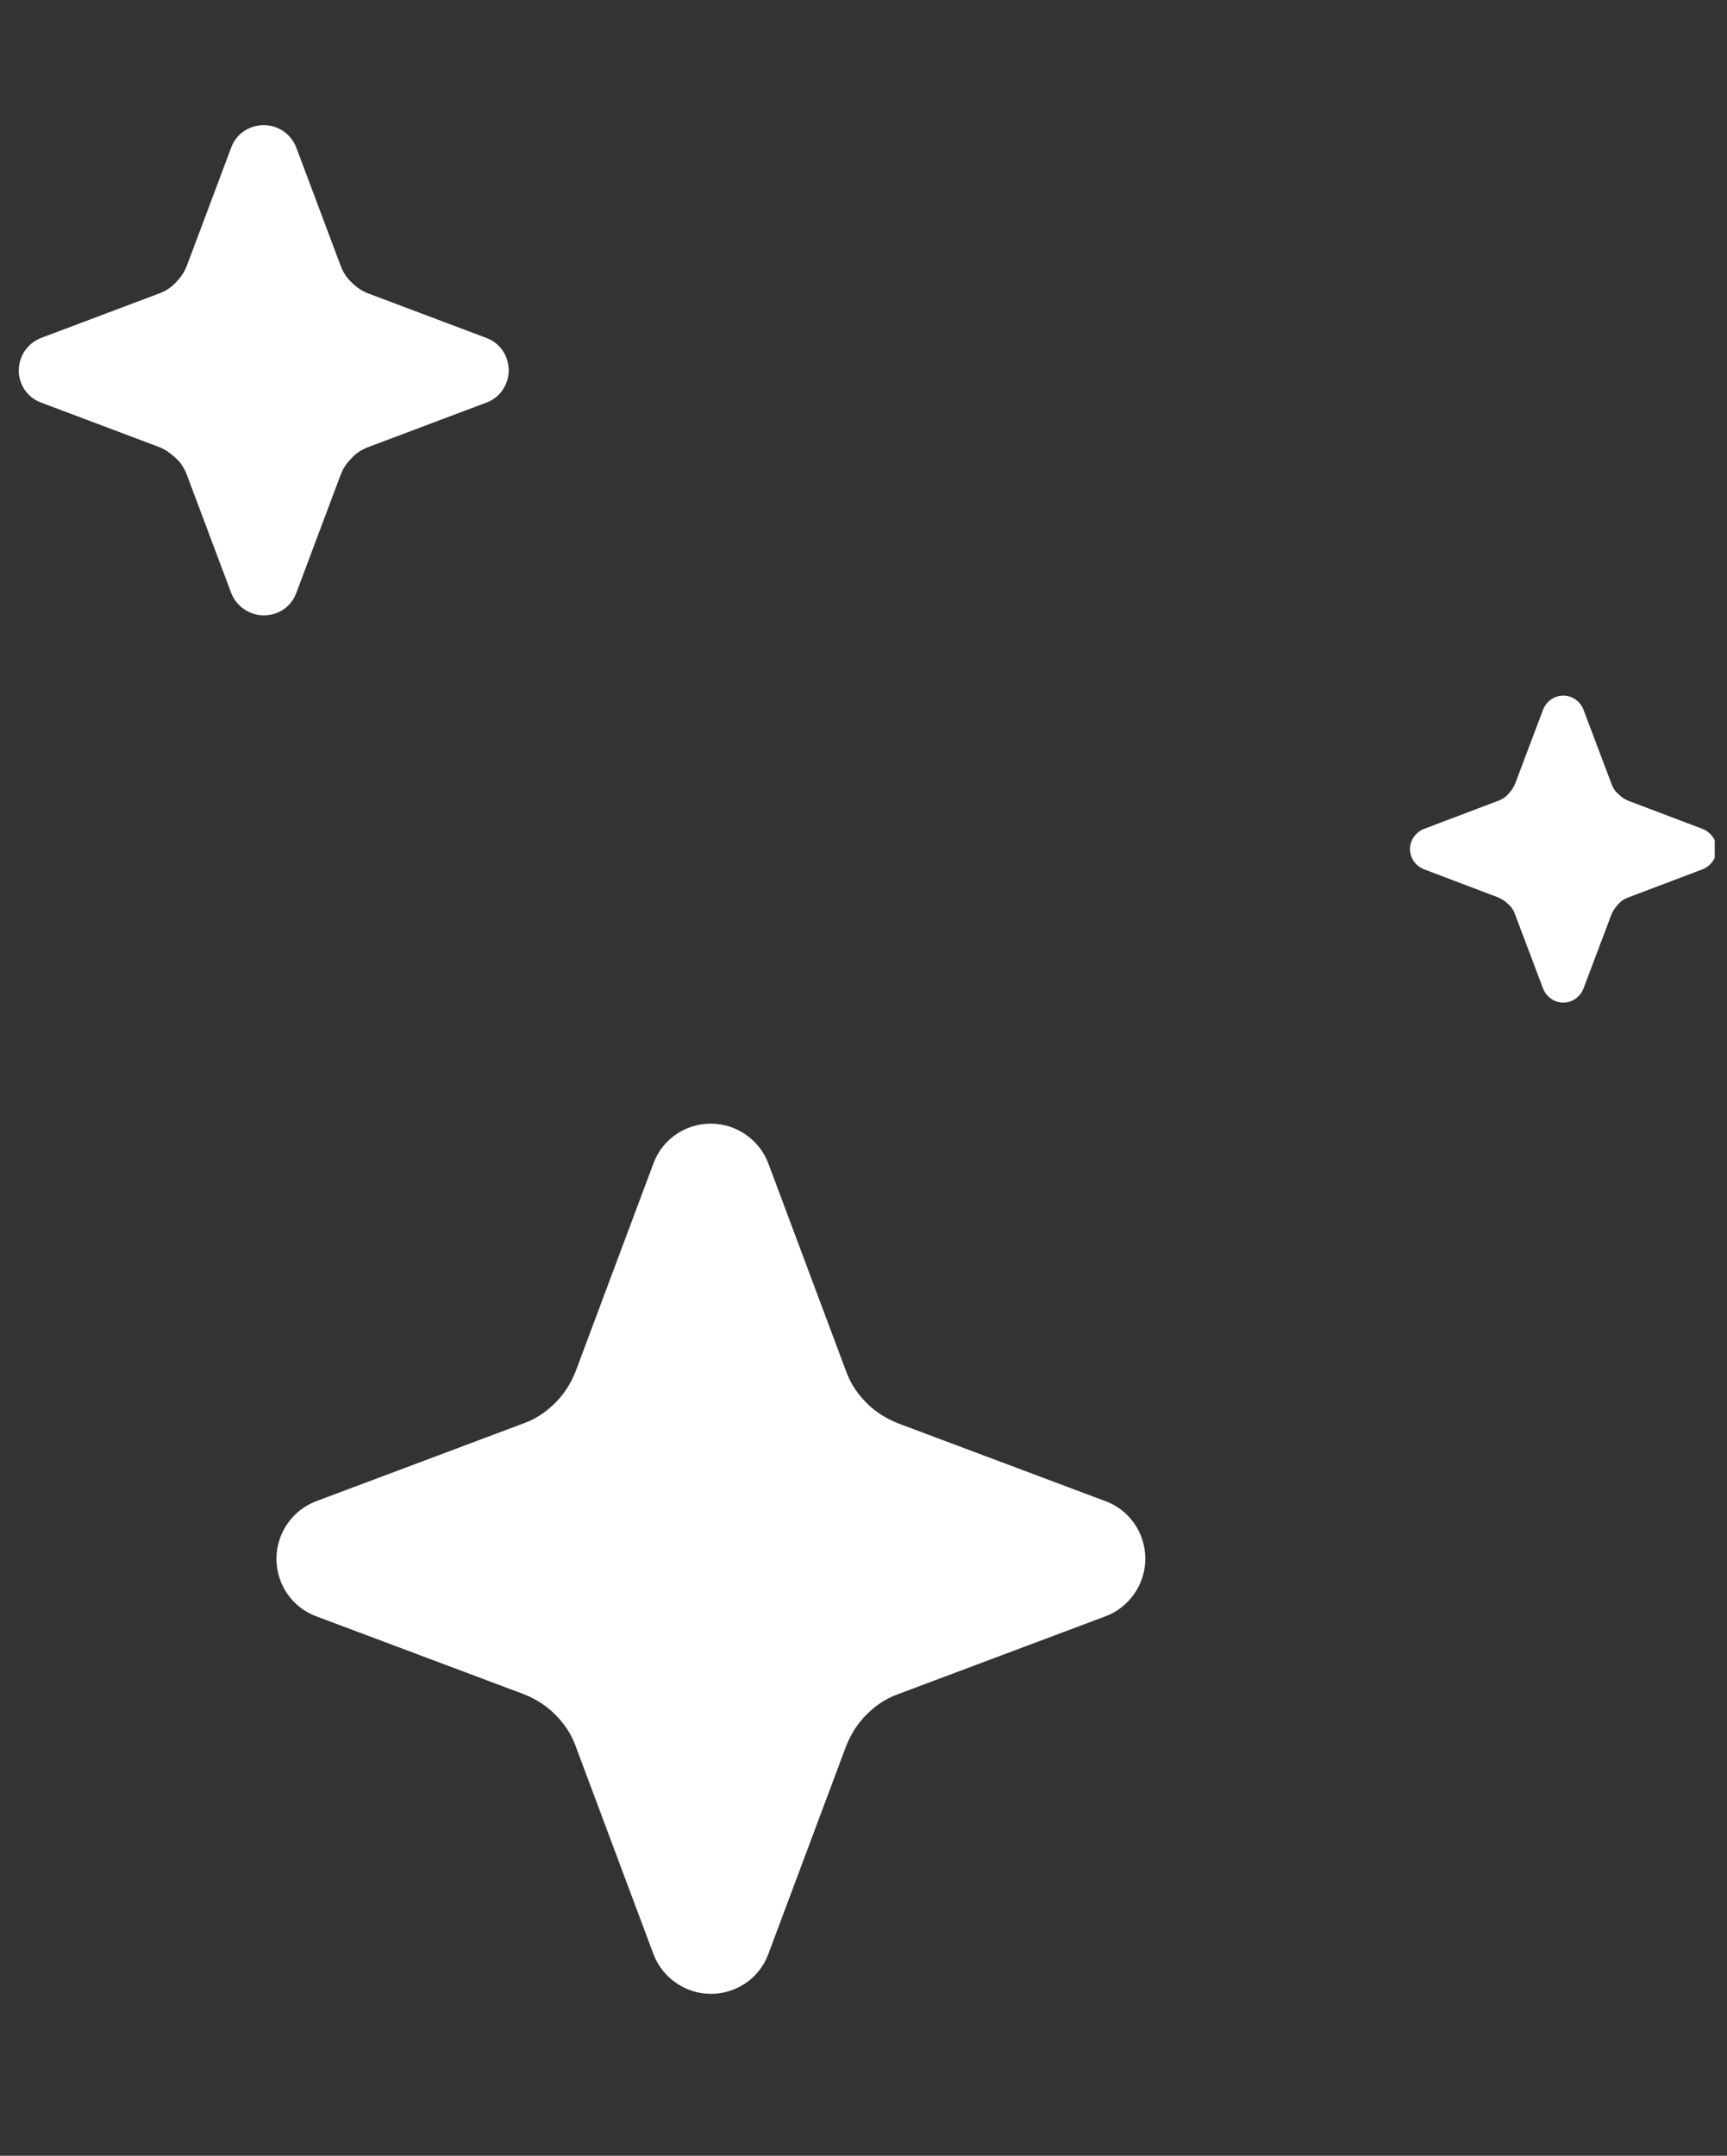 <?xml version="1.0" encoding="UTF-8"?> <svg xmlns="http://www.w3.org/2000/svg" width="117" height="146" viewBox="0 0 117 146" fill="none"><rect x="0" y="0" width="117" height="146" fill="#333333" stroke="none"/><g clip-path="url(#clip0_566_857)"><path fill-rule="evenodd" clip-rule="evenodd" d="M-584.582 462.944C-584.232 462.019 -583.372 461.445 -582.385 461.445C-581.429 461.445 -580.537 462.051 -580.219 462.944L-577.224 470.917C-577.065 471.363 -576.81 471.778 -576.46 472.097C-576.11 472.447 -575.727 472.703 -575.282 472.862L-567.318 475.86C-566.395 476.211 -565.821 477.072 -565.821 478.06C-565.821 479.049 -566.427 479.91 -567.318 480.261L-575.282 483.259C-575.727 483.418 -576.142 483.673 -576.46 484.024C-576.81 484.375 -577.065 484.758 -577.224 485.204L-580.219 493.177C-580.569 494.102 -581.429 494.676 -582.385 494.676C-583.34 494.676 -584.232 494.07 -584.582 493.177L-587.576 485.204C-587.736 484.758 -587.991 484.343 -588.341 484.024C-588.691 483.673 -589.073 483.418 -589.519 483.259L-597.482 480.261C-598.406 479.91 -598.979 479.049 -598.979 478.06C-598.979 477.104 -598.374 476.211 -597.482 475.86L-589.519 472.862C-589.073 472.703 -588.659 472.447 -588.341 472.097C-587.991 471.746 -587.736 471.363 -587.576 470.917L-584.582 462.944ZM44.274 78.778C44.879 77.151 46.44 76.099 48.16 76.099C49.88 76.099 51.441 77.183 52.046 78.778L57.334 92.906C57.62 93.703 58.098 94.404 58.703 95.01C59.308 95.616 60.009 96.063 60.805 96.382L74.916 101.676C76.54 102.282 77.592 103.844 77.592 105.567C77.592 107.289 76.509 108.851 74.916 109.457L60.805 114.751C60.009 115.038 59.308 115.517 58.703 116.123C58.098 116.729 57.652 117.43 57.334 118.227L52.046 132.355C51.441 133.982 49.88 135.034 48.16 135.034C46.44 135.034 44.879 133.95 44.274 132.355L38.987 118.227C38.7 117.43 38.222 116.729 37.617 116.123C37.012 115.517 36.311 115.07 35.515 114.751L21.404 109.457C19.78 108.851 18.729 107.289 18.729 105.567C18.729 103.844 19.812 102.282 21.404 101.676L35.515 96.382C36.311 96.095 37.012 95.616 37.617 95.01C38.222 94.404 38.668 93.703 38.987 92.906L44.274 78.778ZM-365.057 52.85C-364.707 51.925 -363.847 51.351 -362.86 51.351C-361.904 51.351 -361.012 51.957 -360.694 52.85L-357.7 60.823C-357.54 61.269 -357.286 61.684 -356.935 62.003C-356.585 62.322 -356.203 62.608 -355.757 62.768L-347.794 65.766C-346.87 66.117 -346.297 66.978 -346.297 67.934C-346.297 68.923 -346.902 69.784 -347.794 70.135L-355.757 73.133C-356.203 73.292 -356.617 73.547 -356.935 73.898C-357.286 74.249 -357.54 74.632 -357.7 75.078L-360.694 83.051C-361.044 83.976 -361.904 84.55 -362.86 84.55C-363.847 84.55 -364.707 83.944 -365.057 83.051L-368.052 75.078C-368.211 74.632 -368.466 74.217 -368.816 73.898C-369.166 73.547 -369.549 73.292 -369.995 73.133L-377.958 70.135C-378.881 69.784 -379.455 68.923 -379.455 67.934C-379.455 66.978 -378.849 66.085 -377.958 65.766L-369.995 62.768C-369.549 62.608 -369.135 62.353 -368.816 62.003C-368.466 61.652 -368.211 61.269 -368.052 60.823L-365.057 52.85ZM-29.432 74.026C-29.081 73.101 -28.221 72.527 -27.234 72.527C-26.246 72.527 -25.386 73.133 -25.036 74.026L-22.042 81.999C-21.883 82.445 -21.628 82.86 -21.277 83.179C-20.927 83.529 -20.545 83.785 -20.099 83.944L-12.136 86.942C-11.212 87.293 -10.639 88.154 -10.639 89.142C-10.639 90.099 -11.244 90.992 -12.136 91.311L-20.099 94.309C-20.545 94.468 -20.959 94.723 -21.277 95.074C-21.628 95.425 -21.883 95.808 -22.042 96.254L-25.036 104.227C-25.386 105.152 -26.246 105.726 -27.234 105.726C-28.189 105.726 -29.081 105.12 -29.432 104.227L-32.426 96.254C-32.585 95.808 -32.84 95.393 -33.19 95.074C-33.541 94.755 -33.923 94.468 -34.369 94.309L-42.332 91.311C-43.255 90.96 -43.829 90.099 -43.829 89.142C-43.829 88.154 -43.224 87.293 -42.332 86.942L-34.369 83.944C-33.923 83.785 -33.509 83.529 -33.19 83.179C-32.84 82.828 -32.585 82.445 -32.426 81.999L-29.432 74.026ZM104.538 48.066C104.761 47.492 105.303 47.109 105.908 47.109C106.513 47.109 107.055 47.492 107.278 48.066L109.157 53.041C109.253 53.328 109.412 53.583 109.635 53.775C109.858 53.998 110.113 54.157 110.367 54.253L115.336 56.135C115.91 56.358 116.292 56.9 116.292 57.506C116.292 58.112 115.91 58.654 115.336 58.877L110.367 60.759C110.081 60.855 109.826 61.014 109.635 61.237C109.412 61.461 109.253 61.716 109.157 61.971L107.278 66.946C107.055 67.52 106.513 67.903 105.908 67.903C105.303 67.903 104.761 67.52 104.538 66.946L102.659 61.971C102.564 61.684 102.404 61.429 102.181 61.237C101.958 61.014 101.704 60.855 101.449 60.759L96.48 58.877C95.906 58.654 95.524 58.112 95.524 57.506C95.524 56.9 95.906 56.358 96.48 56.135L101.449 54.253C101.735 54.157 101.99 53.998 102.181 53.775C102.404 53.551 102.564 53.296 102.659 53.041L104.538 48.066ZM-478.801 441.576C-478.578 441.002 -478.037 440.62 -477.432 440.62C-476.827 440.62 -476.285 441.002 -476.062 441.576L-474.183 446.551C-474.087 446.838 -473.928 447.094 -473.705 447.285C-473.482 447.508 -473.227 447.668 -472.972 447.763L-468.004 449.645C-467.43 449.868 -467.048 450.41 -467.048 451.016C-467.048 451.622 -467.43 452.164 -468.004 452.388L-472.972 454.269C-473.259 454.365 -473.514 454.524 -473.705 454.748C-473.928 454.971 -474.087 455.226 -474.183 455.481L-476.062 460.456C-476.285 461.03 -476.827 461.413 -477.432 461.413C-478.037 461.413 -478.578 461.03 -478.801 460.456L-480.681 455.481C-480.776 455.194 -480.935 454.939 -481.158 454.748C-481.381 454.524 -481.636 454.365 -481.891 454.269L-486.86 452.388C-487.433 452.164 -487.816 451.622 -487.816 451.016C-487.816 450.41 -487.433 449.868 -486.86 449.645L-481.891 447.763C-481.604 447.668 -481.35 447.508 -481.158 447.285C-480.935 447.062 -480.776 446.807 -480.681 446.551L-478.801 441.576ZM80.713 452.866C81.35 451.144 83.006 449.996 84.854 449.996C86.701 449.996 88.358 451.144 88.995 452.866L94.664 467.951C94.983 468.812 95.46 469.577 96.129 470.215C96.766 470.853 97.531 471.363 98.391 471.682L113.457 477.359C115.177 477.997 116.324 479.655 116.324 481.505C116.324 483.354 115.177 485.013 113.457 485.651L98.391 491.327C97.531 491.646 96.766 492.125 96.129 492.794C95.492 493.432 94.983 494.198 94.664 495.059L88.995 510.143C88.358 511.865 86.701 513.013 84.854 513.013C83.006 513.013 81.35 511.865 80.713 510.143L75.043 495.059C74.725 494.198 74.247 493.432 73.578 492.794C72.941 492.156 72.177 491.646 71.317 491.327L56.251 485.651C54.531 485.013 53.384 483.354 53.384 481.505C53.384 479.655 54.531 477.997 56.251 477.359L71.317 471.682C72.177 471.363 72.941 470.885 73.578 470.215C74.215 469.577 74.725 468.812 75.043 467.951L80.713 452.866ZM45.102 359.647C45.453 358.722 46.313 358.148 47.3 358.148C48.256 358.148 49.148 358.754 49.498 359.647L52.492 367.62C52.651 368.066 52.906 368.481 53.257 368.8C53.607 369.151 53.989 369.406 54.435 369.565L62.398 372.563C63.322 372.914 63.895 373.775 63.895 374.763C63.895 375.72 63.29 376.613 62.398 376.964L54.435 379.962C53.989 380.121 53.575 380.376 53.257 380.727C52.906 381.078 52.651 381.461 52.492 381.907L49.498 389.88C49.148 390.805 48.288 391.379 47.3 391.379C46.313 391.379 45.453 390.773 45.102 389.88L42.108 381.907C41.949 381.461 41.694 381.046 41.344 380.727C40.993 380.376 40.611 380.121 40.165 379.962L32.202 376.964C31.279 376.613 30.705 375.752 30.705 374.763C30.705 373.775 31.31 372.914 32.202 372.563L40.165 369.565C40.611 369.406 41.025 369.151 41.344 368.8C41.694 368.449 41.949 368.066 42.108 367.62L45.102 359.647ZM18.952 507.911C19.175 507.337 19.716 506.954 20.321 506.954C20.927 506.954 21.468 507.337 21.691 507.911L23.57 512.886C23.666 513.173 23.825 513.428 24.048 513.62C24.271 513.843 24.526 514.002 24.781 514.098L29.75 515.979C30.323 516.203 30.705 516.745 30.705 517.351C30.705 517.957 30.323 518.499 29.75 518.722L24.781 520.604C24.494 520.699 24.239 520.859 24.048 521.082C23.825 521.305 23.666 521.56 23.57 521.816L21.691 526.791C21.468 527.365 20.927 527.747 20.321 527.747C19.716 527.747 19.175 527.365 18.952 526.791L17.073 521.816C16.977 521.529 16.818 521.273 16.595 521.082C16.372 520.859 16.117 520.699 15.862 520.604L10.893 518.722C10.32 518.499 9.938 517.957 9.938 517.351C9.938 516.745 10.32 516.203 10.893 515.979L15.862 514.098C16.149 514.002 16.404 513.843 16.595 513.62C16.818 513.396 16.977 513.141 17.073 512.886L18.952 507.911ZM-335.435 81.807C-335.18 81.106 -334.511 80.659 -333.779 80.659C-333.046 80.659 -332.377 81.106 -332.122 81.807L-329.861 87.803C-329.733 88.154 -329.542 88.441 -329.288 88.696C-329.033 88.951 -328.714 89.142 -328.396 89.27L-322.407 91.534C-321.707 91.789 -321.261 92.459 -321.261 93.193C-321.261 93.926 -321.707 94.596 -322.407 94.851L-328.396 97.115C-328.746 97.243 -329.033 97.434 -329.288 97.689C-329.542 97.944 -329.733 98.263 -329.861 98.582L-332.122 104.578C-332.377 105.279 -333.046 105.726 -333.779 105.726C-334.511 105.726 -335.18 105.279 -335.435 104.578L-337.696 98.582C-337.824 98.231 -338.015 97.944 -338.27 97.689C-338.525 97.434 -338.843 97.243 -339.162 97.115L-345.15 94.851C-345.851 94.596 -346.297 93.926 -346.297 93.193C-346.297 92.459 -345.851 91.789 -345.15 91.534L-339.162 89.27C-338.811 89.142 -338.525 88.951 -338.27 88.696C-338.015 88.441 -337.824 88.122 -337.696 87.803L-335.435 81.807ZM-462.907 -77.459C-462.366 -78.863 -461.028 -79.819 -459.499 -79.819C-458.002 -79.819 -456.632 -78.894 -456.091 -77.459L-451.44 -65.085C-451.186 -64.384 -450.772 -63.746 -450.262 -63.236C-449.752 -62.725 -449.115 -62.311 -448.414 -62.056L-436.056 -57.4C-434.654 -56.857 -433.699 -55.518 -433.699 -53.987C-433.699 -52.488 -434.623 -51.117 -436.056 -50.575L-448.414 -45.919C-449.115 -45.663 -449.752 -45.249 -450.262 -44.739C-450.772 -44.228 -451.186 -43.59 -451.44 -42.889L-456.091 -30.515C-456.632 -29.112 -457.97 -28.155 -459.499 -28.155C-460.996 -28.155 -462.366 -29.08 -462.907 -30.515L-467.558 -42.889C-467.812 -43.59 -468.227 -44.228 -468.736 -44.739C-469.246 -45.249 -469.883 -45.663 -470.584 -45.919L-482.942 -50.575C-484.344 -51.117 -485.299 -52.456 -485.299 -53.987C-485.299 -55.486 -484.376 -56.857 -482.942 -57.4L-470.584 -62.056C-469.883 -62.311 -469.246 -62.725 -468.736 -63.236C-468.227 -63.746 -467.812 -64.384 -467.558 -65.085L-462.907 -77.459Z" fill="white"></path></g><g clip-path="url(#clip1_566_857)"><path fill-rule="evenodd" clip-rule="evenodd" d="M-539.481 398.894C-539.13 397.969 -538.27 397.395 -537.283 397.395C-536.327 397.395 -535.436 398.001 -535.117 398.894L-532.123 406.867C-531.964 407.313 -531.709 407.728 -531.358 408.047C-531.008 408.398 -530.626 408.653 -530.18 408.812L-522.217 411.81C-521.293 412.161 -520.72 413.022 -520.72 414.011C-520.72 414.999 -521.325 415.86 -522.217 416.211L-530.18 419.209C-530.626 419.368 -531.04 419.623 -531.358 419.974C-531.709 420.325 -531.964 420.708 -532.123 421.154L-535.117 429.127C-535.467 430.052 -536.327 430.626 -537.283 430.626C-538.239 430.626 -539.13 430.02 -539.481 429.127L-542.475 421.154C-542.634 420.708 -542.889 420.293 -543.239 419.974C-543.59 419.623 -543.972 419.368 -544.418 419.209L-552.381 416.211C-553.305 415.86 -553.878 414.999 -553.878 414.011C-553.878 413.054 -553.273 412.161 -552.381 411.81L-544.418 408.812C-543.972 408.653 -543.558 408.398 -543.239 408.047C-542.889 407.696 -542.634 407.313 -542.475 406.867L-539.481 398.894ZM89.376 14.728C89.981 13.101 91.542 12.049 93.262 12.049C94.982 12.049 96.543 13.133 97.148 14.728L102.435 28.856C102.722 29.653 103.2 30.355 103.805 30.961C104.41 31.567 105.111 32.013 105.907 32.332L120.018 37.626C121.642 38.232 122.693 39.795 122.693 41.517C122.693 43.239 121.61 44.801 120.018 45.407L105.907 50.702C105.111 50.989 104.41 51.467 103.805 52.073C103.2 52.679 102.754 53.38 102.435 54.178L97.148 68.306C96.543 69.932 94.982 70.984 93.262 70.984C91.542 70.984 89.981 69.9 89.376 68.306L84.088 54.178C83.802 53.38 83.324 52.679 82.719 52.073C82.114 51.467 81.413 51.02 80.617 50.702L66.506 45.407C64.882 44.801 63.83 43.239 63.83 41.517C63.83 39.795 64.913 38.232 66.506 37.626L80.617 32.332C81.413 32.045 82.114 31.567 82.719 30.961C83.324 30.355 83.77 29.653 84.088 28.856L89.376 14.728ZM-319.956 -11.2C-319.606 -12.125 -318.746 -12.699 -317.758 -12.699C-316.803 -12.699 -315.911 -12.093 -315.592 -11.2L-312.598 -3.227C-312.439 -2.781 -312.184 -2.366 -311.834 -2.047C-311.483 -1.728 -311.101 -1.441 -310.655 -1.282L-302.692 1.716C-301.768 2.067 -301.195 2.928 -301.195 3.885C-301.195 4.873 -301.8 5.734 -302.692 6.085L-310.655 9.083C-311.101 9.242 -311.515 9.498 -311.834 9.848C-312.184 10.199 -312.439 10.582 -312.598 11.028L-315.592 19.001C-315.943 19.926 -316.803 20.5 -317.758 20.5C-318.746 20.5 -319.606 19.894 -319.956 19.001L-322.95 11.028C-323.109 10.582 -323.364 10.167 -323.714 9.848C-324.065 9.498 -324.447 9.242 -324.893 9.083L-332.856 6.085C-333.78 5.734 -334.353 4.873 -334.353 3.885C-334.353 2.928 -333.748 2.035 -332.856 1.716L-324.893 -1.282C-324.447 -1.441 -324.033 -1.696 -323.714 -2.047C-323.364 -2.398 -323.109 -2.781 -322.95 -3.227L-319.956 -11.2ZM15.67 9.976C16.02 9.051 16.88 8.477 17.868 8.477C18.855 8.477 19.715 9.083 20.066 9.976L23.06 17.949C23.219 18.395 23.474 18.81 23.824 19.129C24.174 19.48 24.557 19.735 25.003 19.894L32.966 22.892C33.889 23.243 34.463 24.104 34.463 25.093C34.463 26.049 33.858 26.942 32.966 27.261L25.003 30.259C24.557 30.418 24.143 30.674 23.824 31.024C23.474 31.375 23.219 31.758 23.06 32.204L20.066 40.177C19.715 41.102 18.855 41.676 17.868 41.676C16.912 41.676 16.02 41.07 15.67 40.177L12.676 32.204C12.517 31.758 12.262 31.343 11.911 31.024C11.561 30.706 11.179 30.418 10.733 30.259L2.77 27.261C1.846 26.91 1.273 26.049 1.273 25.093C1.273 24.104 1.878 23.243 2.77 22.892L10.733 19.894C11.179 19.735 11.593 19.48 11.911 19.129C12.262 18.778 12.517 18.395 12.676 17.949L15.67 9.976ZM149.64 -15.984C149.863 -16.558 150.404 -16.941 151.01 -16.941C151.615 -16.941 152.156 -16.558 152.379 -15.984L154.259 -11.009C154.354 -10.722 154.513 -10.467 154.736 -10.275C154.959 -10.052 155.214 -9.893 155.469 -9.797L160.438 -7.915C161.011 -7.692 161.393 -7.15 161.393 -6.544C161.393 -5.938 161.011 -5.396 160.438 -5.173L155.469 -3.291C155.182 -3.195 154.928 -3.036 154.736 -2.813C154.513 -2.589 154.354 -2.334 154.259 -2.079L152.379 2.896C152.156 3.47 151.615 3.853 151.01 3.853C150.404 3.853 149.863 3.47 149.64 2.896L147.761 -2.079C147.665 -2.366 147.506 -2.621 147.283 -2.813C147.06 -3.036 146.805 -3.195 146.55 -3.291L141.581 -5.173C141.008 -5.396 140.626 -5.938 140.626 -6.544C140.626 -7.15 141.008 -7.692 141.581 -7.915L146.55 -9.797C146.837 -9.893 147.092 -10.052 147.283 -10.275C147.506 -10.498 147.665 -10.754 147.761 -11.009L149.64 -15.984ZM-433.7 377.527C-433.477 376.953 -432.935 376.57 -432.33 376.57C-431.725 376.57 -431.184 376.953 -430.961 377.527L-429.081 382.502C-428.986 382.789 -428.826 383.044 -428.604 383.235C-428.381 383.458 -428.126 383.618 -427.871 383.714L-422.902 385.595C-422.329 385.818 -421.946 386.361 -421.946 386.966C-421.946 387.572 -422.329 388.115 -422.902 388.338L-427.871 390.219C-428.158 390.315 -428.412 390.475 -428.604 390.698C-428.826 390.921 -428.986 391.176 -429.081 391.431L-430.961 396.406C-431.184 396.98 -431.725 397.363 -432.33 397.363C-432.935 397.363 -433.477 396.98 -433.7 396.406L-435.579 391.431C-435.675 391.144 -435.834 390.889 -436.057 390.698C-436.28 390.475 -436.535 390.315 -436.79 390.219L-441.758 388.338C-442.332 388.115 -442.714 387.572 -442.714 386.966C-442.714 386.361 -442.332 385.818 -441.758 385.595L-436.79 383.714C-436.503 383.618 -436.248 383.458 -436.057 383.235C-435.834 383.012 -435.675 382.757 -435.579 382.502L-433.7 377.527ZM125.815 388.816C126.452 387.094 128.108 385.946 129.955 385.946C131.803 385.946 133.459 387.094 134.096 388.816L139.766 403.901C140.084 404.762 140.562 405.527 141.231 406.165C141.868 406.803 142.633 407.313 143.493 407.632L158.559 413.309C160.279 413.947 161.425 415.605 161.425 417.455C161.425 419.305 160.279 420.963 158.559 421.601L143.493 427.277C142.633 427.596 141.868 428.075 141.231 428.744C140.594 429.382 140.084 430.148 139.766 431.009L134.096 446.093C133.459 447.816 131.803 448.964 129.955 448.964C128.108 448.964 126.452 447.816 125.815 446.093L120.145 431.009C119.826 430.148 119.349 429.382 118.68 428.744C118.043 428.107 117.278 427.596 116.418 427.277L101.352 421.601C99.632 420.963 98.486 419.305 98.486 417.455C98.486 415.605 99.632 413.947 101.352 413.309L116.418 407.632C117.278 407.313 118.043 406.835 118.68 406.165C119.317 405.527 119.826 404.762 120.145 403.901L125.815 388.816ZM90.204 295.597C90.554 294.672 91.414 294.098 92.402 294.098C93.357 294.098 94.249 294.704 94.6 295.597L97.594 303.57C97.753 304.016 98.008 304.431 98.358 304.75C98.709 305.101 99.091 305.356 99.537 305.515L107.5 308.513C108.423 308.864 108.997 309.725 108.997 310.714C108.997 311.67 108.391 312.563 107.5 312.914L99.537 315.912C99.091 316.071 98.677 316.327 98.358 316.677C98.008 317.028 97.753 317.411 97.594 317.857L94.6 325.83C94.249 326.755 93.389 327.329 92.402 327.329C91.414 327.329 90.554 326.723 90.204 325.83L87.21 317.857C87.051 317.411 86.796 316.996 86.445 316.677C86.095 316.327 85.713 316.071 85.267 315.912L77.304 312.914C76.38 312.563 75.807 311.702 75.807 310.714C75.807 309.725 76.412 308.864 77.304 308.513L85.267 305.515C85.713 305.356 86.127 305.101 86.445 304.75C86.796 304.399 87.051 304.016 87.21 303.57L90.204 295.597ZM64.053 443.861C64.276 443.287 64.818 442.904 65.423 442.904C66.028 442.904 66.57 443.287 66.793 443.861L68.672 448.836C68.767 449.123 68.927 449.378 69.15 449.57C69.373 449.793 69.627 449.952 69.882 450.048L74.851 451.93C75.424 452.153 75.807 452.695 75.807 453.301C75.807 453.907 75.424 454.449 74.851 454.672L69.882 456.554C69.596 456.65 69.341 456.809 69.15 457.032C68.927 457.256 68.767 457.511 68.672 457.766L66.793 462.741C66.57 463.315 66.028 463.698 65.423 463.698C64.818 463.698 64.276 463.315 64.053 462.741L62.174 457.766C62.078 457.479 61.919 457.224 61.696 457.032C61.473 456.809 61.218 456.65 60.964 456.554L55.995 454.672C55.421 454.449 55.039 453.907 55.039 453.301C55.039 452.695 55.421 452.153 55.995 451.93L60.964 450.048C61.25 449.952 61.505 449.793 61.696 449.57C61.919 449.346 62.078 449.091 62.174 448.836L64.053 443.861ZM-290.333 17.758C-290.079 17.056 -289.41 16.609 -288.677 16.609C-287.945 16.609 -287.276 17.056 -287.021 17.758L-284.759 23.753C-284.632 24.104 -284.441 24.391 -284.186 24.646C-283.931 24.901 -283.613 25.093 -283.294 25.22L-277.306 27.484C-276.605 27.74 -276.159 28.409 -276.159 29.143C-276.159 29.876 -276.605 30.546 -277.306 30.801L-283.294 33.065C-283.644 33.193 -283.931 33.384 -284.186 33.639C-284.441 33.895 -284.632 34.214 -284.759 34.532L-287.021 40.528C-287.276 41.23 -287.945 41.676 -288.677 41.676C-289.41 41.676 -290.079 41.23 -290.333 40.528L-292.595 34.532C-292.722 34.182 -292.913 33.895 -293.168 33.639C-293.423 33.384 -293.742 33.193 -294.06 33.065L-300.048 30.801C-300.749 30.546 -301.195 29.876 -301.195 29.143C-301.195 28.409 -300.749 27.74 -300.048 27.484L-294.06 25.22C-293.71 25.093 -293.423 24.901 -293.168 24.646C-292.913 24.391 -292.722 24.072 -292.595 23.753L-290.333 17.758ZM-417.806 -141.509C-417.264 -142.912 -415.926 -143.869 -414.397 -143.869C-412.9 -143.869 -411.531 -142.944 -410.989 -141.509L-406.339 -129.135C-406.084 -128.434 -405.67 -127.796 -405.16 -127.286C-404.651 -126.775 -404.014 -126.361 -403.313 -126.106L-390.954 -121.449C-389.553 -120.907 -388.597 -119.568 -388.597 -118.037C-388.597 -116.538 -389.521 -115.167 -390.954 -114.625L-403.313 -109.968C-404.014 -109.713 -404.651 -109.299 -405.16 -108.788C-405.67 -108.278 -406.084 -107.64 -406.339 -106.939L-410.989 -94.565C-411.531 -93.162 -412.869 -92.205 -414.397 -92.205C-415.895 -92.205 -417.264 -93.13 -417.806 -94.565L-422.456 -106.939C-422.711 -107.64 -423.125 -108.278 -423.635 -108.788C-424.144 -109.299 -424.781 -109.713 -425.482 -109.968L-437.841 -114.625C-439.242 -115.167 -440.198 -116.506 -440.198 -118.037C-440.198 -119.536 -439.274 -120.907 -437.841 -121.449L-425.482 -126.106C-424.781 -126.361 -424.144 -126.775 -423.635 -127.286C-423.125 -127.796 -422.711 -128.434 -422.456 -129.135L-417.806 -141.509Z" fill="white"></path></g><defs><clipPath id="clip0_566_857"><rect width="108" height="112" fill="white" transform="translate(8.169 33.453)"></rect></clipPath><clipPath id="clip1_566_857"><rect width="35" height="51" fill="white"></rect></clipPath></defs></svg> 